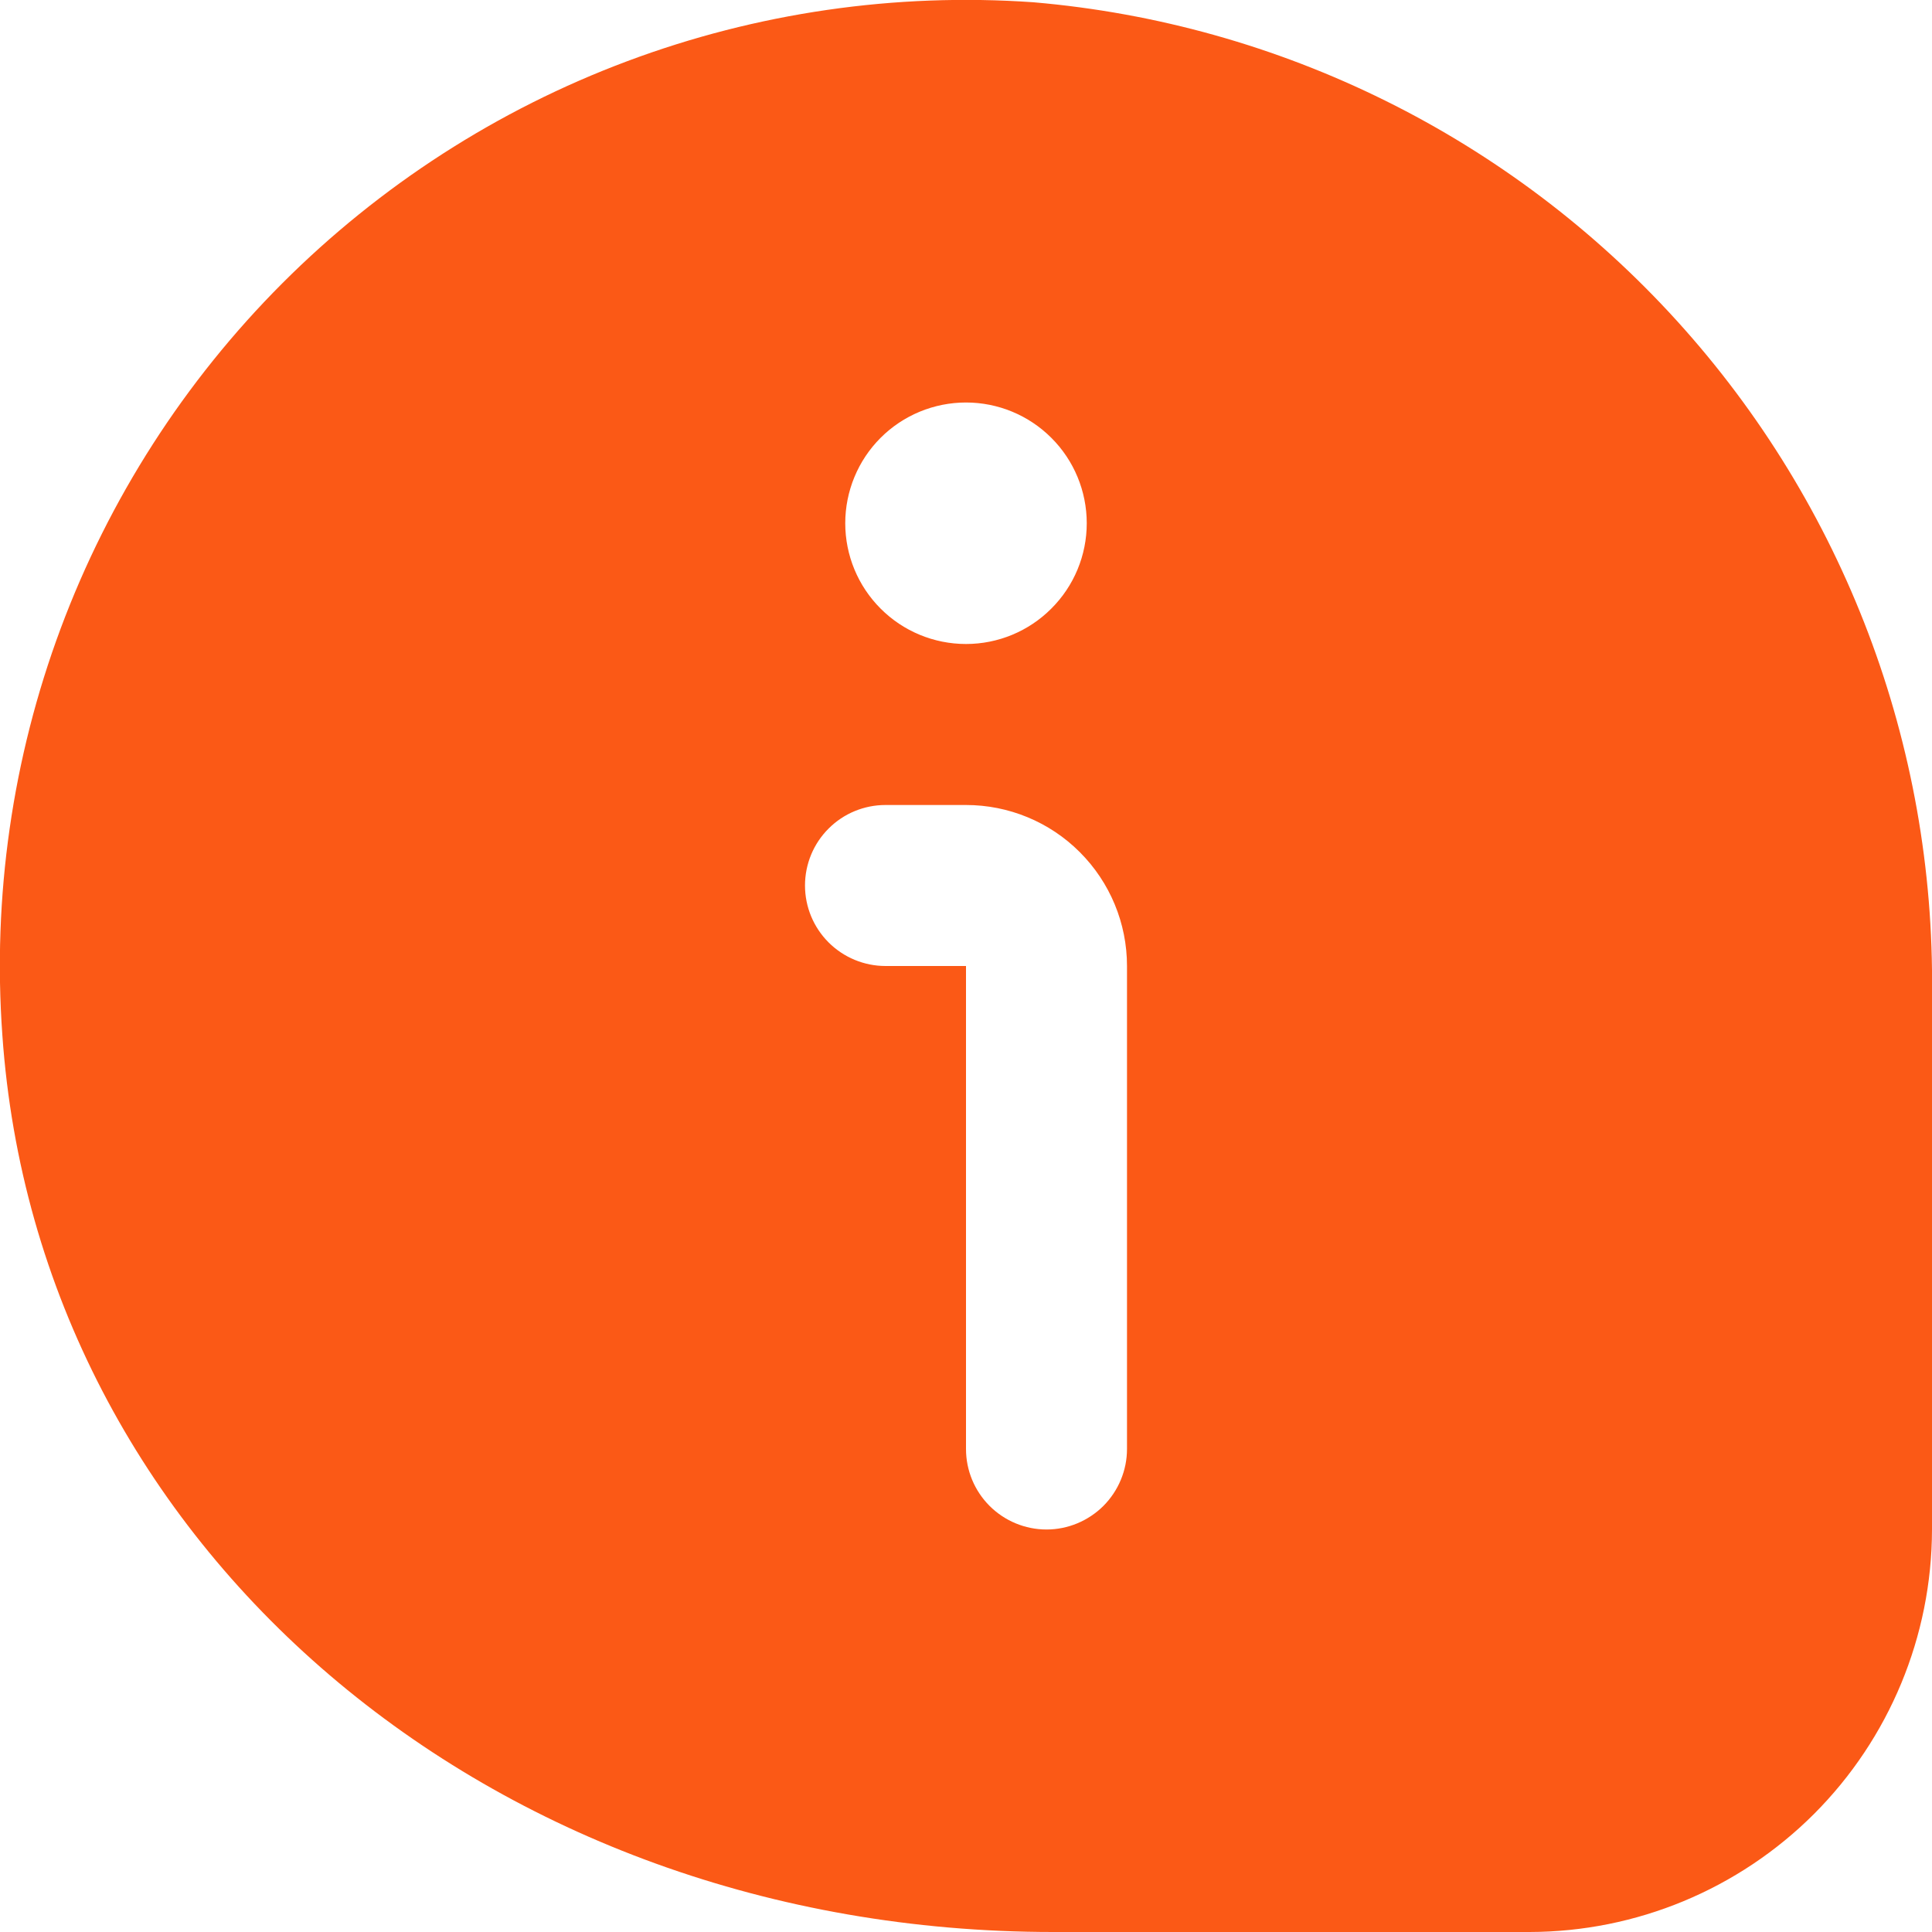 <?xml version="1.0" encoding="UTF-8"?> <svg xmlns="http://www.w3.org/2000/svg" width="24" height="24" viewBox="0 0 24 24" fill="none"><g clip-path="url(#clip0_406_2118)"><path d="M12.836 0.028C11.121 -0.092 9.401 0.158 7.792 0.76C6.182 1.362 4.721 2.304 3.506 3.52C2.292 4.736 1.353 6.199 0.753 7.809C0.153 9.42 -0.094 11.141 0.029 12.855C0.47 19.208 6.082 24 13.083 24H19C20.325 23.998 21.596 23.471 22.534 22.534C23.471 21.596 23.998 20.325 24 19V12.34C24.037 9.257 22.907 6.275 20.836 3.991C18.765 1.707 15.907 0.291 12.836 0.028ZM12 5C12.398 5 12.779 5.158 13.06 5.439C13.342 5.72 13.5 6.102 13.5 6.5C13.5 6.898 13.342 7.279 13.06 7.56C12.779 7.842 12.398 8 12 8C11.602 8 11.22 7.842 10.939 7.56C10.658 7.279 10.5 6.898 10.5 6.5C10.5 6.102 10.658 5.72 10.939 5.439C11.22 5.158 11.602 5 12 5ZM14 18C14 18.265 13.894 18.519 13.707 18.707C13.519 18.894 13.265 19 13 19C12.735 19 12.48 18.894 12.293 18.707C12.105 18.519 12 18.265 12 18V12H11C10.735 12 10.48 11.894 10.293 11.707C10.105 11.519 10 11.265 10 11C10 10.735 10.105 10.48 10.293 10.293C10.48 10.105 10.735 10 11 10H12C12.53 10 13.039 10.21 13.414 10.586C13.789 10.961 14 11.469 14 12V18Z" fill="#FB5916"></path></g><defs><clipPath id="clip0_406_2118"><rect width="24" height="24" fill="white"></rect></clipPath></defs></svg> 